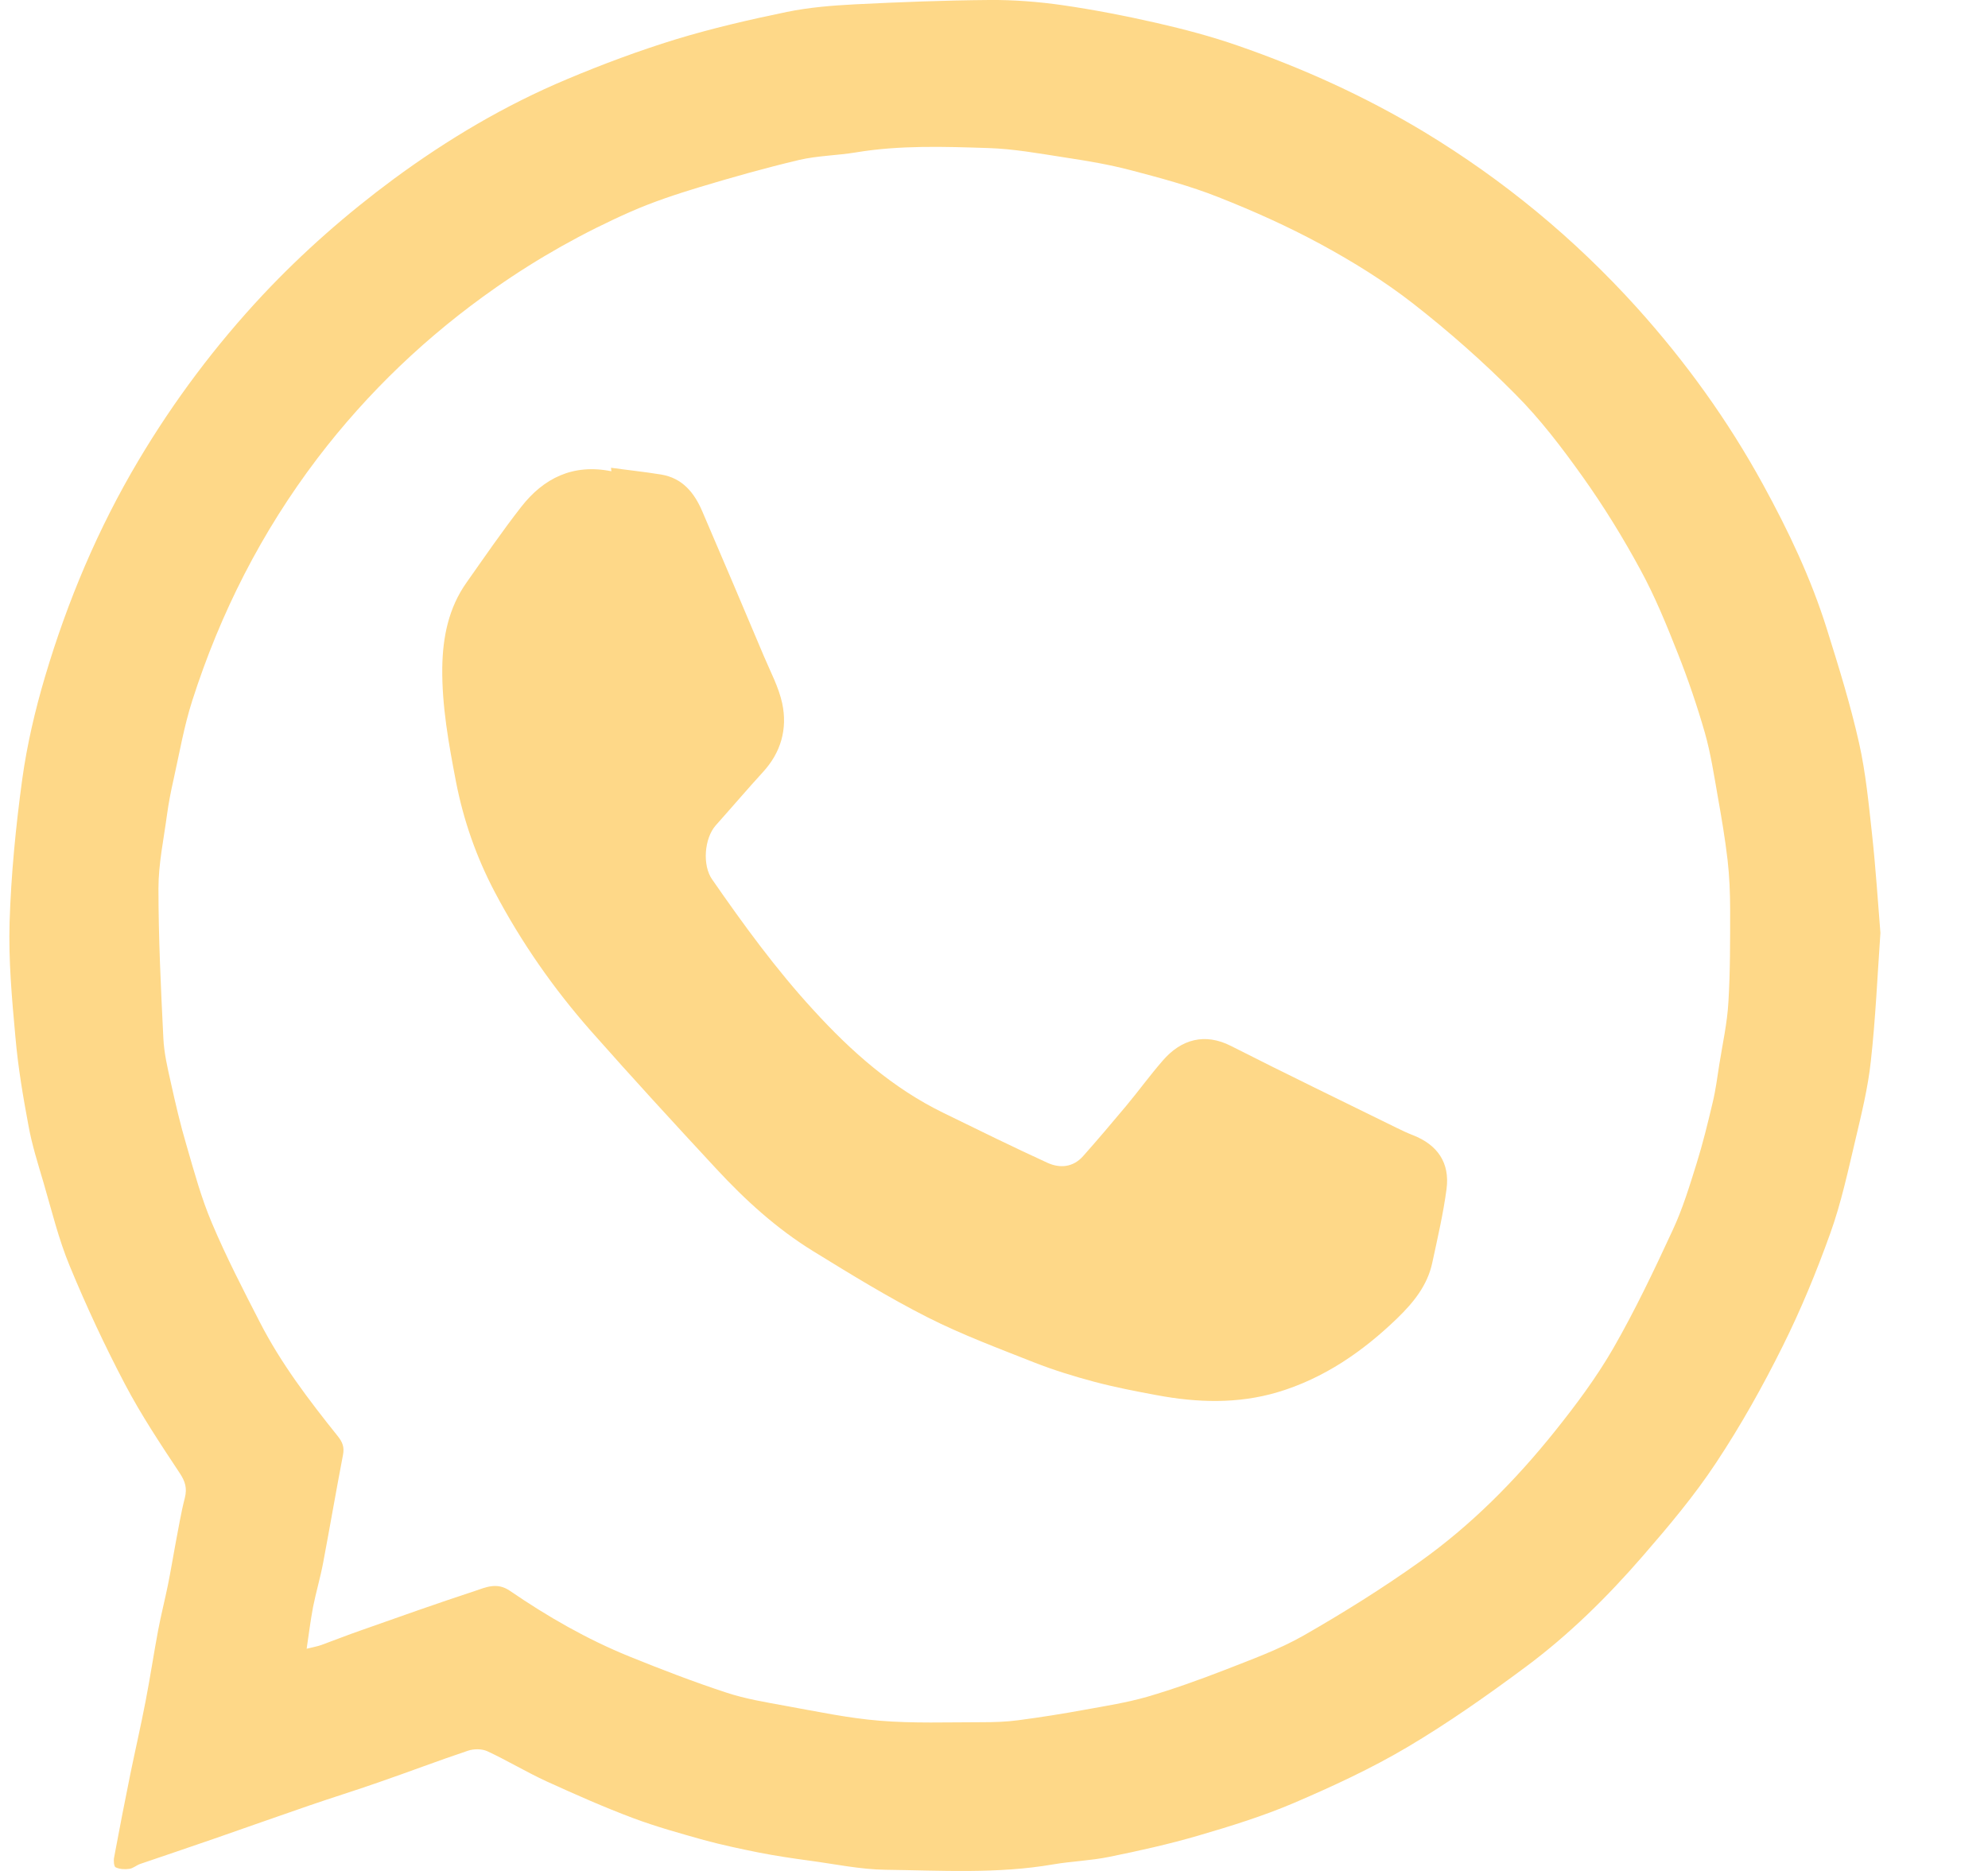 <svg width="17" height="16" viewBox="0 0 17 16" fill="none" xmlns="http://www.w3.org/2000/svg">
<g clip-path="url(#clip0_523_35)">
<path d="M16.08 7.978C16.054 8.355 16.038 8.716 15.998 9.075C15.974 9.3 15.919 9.523 15.867 9.744C15.803 10.013 15.745 10.286 15.652 10.545C15.534 10.875 15.4 11.2 15.244 11.513C15.074 11.855 14.886 12.191 14.675 12.509C14.489 12.791 14.269 13.052 14.047 13.308C13.746 13.655 13.418 13.979 13.048 14.254C12.721 14.497 12.386 14.733 12.035 14.941C11.726 15.124 11.397 15.276 11.066 15.418C10.801 15.531 10.524 15.617 10.246 15.698C9.996 15.771 9.74 15.828 9.483 15.88C9.326 15.912 9.164 15.917 9.005 15.944C8.53 16.026 8.051 15.996 7.574 15.99C7.354 15.987 7.135 15.94 6.916 15.911C6.775 15.892 6.635 15.871 6.496 15.844C6.336 15.812 6.175 15.778 6.017 15.735C5.815 15.678 5.611 15.622 5.414 15.548C5.163 15.454 4.918 15.345 4.674 15.234C4.502 15.155 4.339 15.056 4.167 14.976C4.121 14.955 4.053 14.955 4.004 14.971C3.747 15.057 3.493 15.154 3.238 15.242C3.038 15.312 2.837 15.374 2.637 15.443C2.366 15.536 2.097 15.632 1.826 15.726C1.617 15.799 1.408 15.868 1.199 15.94C1.167 15.951 1.138 15.978 1.106 15.982C1.067 15.988 1.023 15.985 0.989 15.969C0.974 15.962 0.97 15.911 0.976 15.883C1.02 15.645 1.067 15.407 1.115 15.169C1.158 14.96 1.206 14.752 1.246 14.543C1.285 14.342 1.315 14.139 1.353 13.938C1.377 13.811 1.409 13.686 1.435 13.559C1.459 13.442 1.478 13.324 1.5 13.206C1.526 13.073 1.547 12.939 1.581 12.808C1.601 12.726 1.584 12.669 1.537 12.598C1.373 12.35 1.207 12.101 1.069 11.838C0.896 11.509 0.738 11.17 0.596 10.826C0.501 10.597 0.442 10.352 0.372 10.113C0.325 9.953 0.274 9.793 0.244 9.629C0.197 9.378 0.154 9.124 0.132 8.87C0.102 8.543 0.072 8.212 0.082 7.885C0.095 7.477 0.135 7.069 0.19 6.665C0.231 6.369 0.3 6.074 0.385 5.787C0.577 5.14 0.838 4.52 1.184 3.938C1.488 3.427 1.843 2.954 2.249 2.52C2.591 2.156 2.964 1.829 3.365 1.532C3.828 1.191 4.318 0.9 4.847 0.678C5.151 0.55 5.462 0.434 5.777 0.337C6.089 0.242 6.409 0.168 6.729 0.102C6.919 0.063 7.117 0.047 7.311 0.037C7.694 0.018 8.076 0.003 8.458 -0C8.669 -0.002 8.883 0.015 9.091 0.045C9.359 0.084 9.626 0.136 9.89 0.196C10.126 0.25 10.361 0.312 10.59 0.392C11.143 0.584 11.675 0.825 12.178 1.128C12.857 1.539 13.463 2.039 13.996 2.629C14.414 3.093 14.776 3.595 15.076 4.143C15.293 4.539 15.487 4.947 15.622 5.379C15.723 5.701 15.823 6.023 15.897 6.352C15.955 6.61 15.98 6.876 16.009 7.14C16.04 7.424 16.058 7.708 16.08 7.978ZM2.621 14.1C2.677 14.086 2.713 14.08 2.747 14.068C2.86 14.027 2.972 13.982 3.085 13.943C3.408 13.829 3.731 13.714 4.057 13.607C4.153 13.575 4.249 13.528 4.36 13.604C4.681 13.824 5.018 14.018 5.38 14.165C5.654 14.276 5.931 14.383 6.212 14.475C6.375 14.529 6.548 14.557 6.717 14.588C6.984 14.636 7.251 14.693 7.52 14.715C7.81 14.739 8.103 14.728 8.395 14.728C8.499 14.728 8.605 14.725 8.708 14.711C8.898 14.686 9.088 14.656 9.278 14.621C9.456 14.589 9.638 14.56 9.812 14.51C10.034 14.445 10.254 14.366 10.471 14.282C10.7 14.192 10.934 14.108 11.147 13.987C11.486 13.793 11.819 13.585 12.138 13.358C12.579 13.045 12.959 12.661 13.297 12.239C13.477 12.014 13.65 11.782 13.794 11.533C13.982 11.206 14.145 10.863 14.304 10.519C14.389 10.337 14.448 10.142 14.508 9.95C14.561 9.78 14.604 9.605 14.645 9.431C14.671 9.324 14.685 9.214 14.702 9.105C14.73 8.927 14.77 8.75 14.78 8.571C14.796 8.309 14.795 8.045 14.795 7.781C14.795 7.639 14.789 7.495 14.773 7.354C14.752 7.172 14.721 6.991 14.689 6.811C14.657 6.628 14.629 6.444 14.579 6.267C14.513 6.038 14.436 5.811 14.348 5.589C14.252 5.346 14.153 5.102 14.028 4.873C13.879 4.598 13.714 4.33 13.533 4.076C13.357 3.829 13.171 3.584 12.957 3.37C12.684 3.094 12.39 2.835 12.084 2.596C11.838 2.404 11.569 2.238 11.295 2.089C11.013 1.936 10.718 1.804 10.419 1.686C10.177 1.59 9.923 1.522 9.671 1.456C9.489 1.408 9.301 1.376 9.115 1.348C8.894 1.314 8.672 1.273 8.449 1.266C8.073 1.254 7.696 1.241 7.321 1.303C7.159 1.33 6.992 1.331 6.833 1.368C6.546 1.436 6.262 1.516 5.98 1.601C5.782 1.661 5.583 1.727 5.394 1.81C4.988 1.989 4.602 2.206 4.239 2.46C3.655 2.868 3.145 3.354 2.714 3.92C2.237 4.548 1.884 5.242 1.644 5.992C1.574 6.21 1.535 6.438 1.485 6.662C1.462 6.763 1.442 6.865 1.428 6.968C1.4 7.177 1.355 7.387 1.355 7.597C1.355 8.025 1.376 8.453 1.397 8.88C1.403 9.005 1.432 9.13 1.46 9.254C1.5 9.435 1.542 9.617 1.595 9.795C1.66 10.019 1.721 10.245 1.812 10.459C1.934 10.748 2.079 11.029 2.223 11.309C2.403 11.66 2.641 11.973 2.887 12.28C2.929 12.332 2.946 12.375 2.933 12.442C2.874 12.75 2.821 13.059 2.763 13.366C2.739 13.493 2.702 13.617 2.677 13.743C2.656 13.854 2.642 13.966 2.622 14.101L2.621 14.1Z" fill="#FED888"/>
<path d="M5.224 4C5.367 4.02 5.511 4.035 5.653 4.058C5.835 4.088 5.937 4.213 6.005 4.372C6.182 4.785 6.358 5.197 6.532 5.611C6.588 5.744 6.659 5.876 6.689 6.015C6.735 6.233 6.679 6.435 6.523 6.604C6.386 6.754 6.255 6.908 6.12 7.059C6.022 7.171 6.005 7.401 6.09 7.521C6.359 7.909 6.637 8.291 6.957 8.639C7.28 8.993 7.634 9.306 8.069 9.518C8.364 9.662 8.658 9.807 8.957 9.944C9.064 9.993 9.177 9.983 9.262 9.887C9.388 9.745 9.511 9.6 9.633 9.454C9.738 9.328 9.835 9.194 9.943 9.07C10.101 8.887 10.303 8.831 10.527 8.945C10.997 9.184 11.472 9.413 11.945 9.646C11.99 9.668 12.036 9.69 12.083 9.708C12.292 9.79 12.399 9.943 12.37 10.167C12.342 10.379 12.293 10.588 12.248 10.798C12.207 10.992 12.087 11.139 11.949 11.273C11.654 11.558 11.321 11.788 10.925 11.906C10.585 12.007 10.237 11.996 9.891 11.931C9.712 11.898 9.532 11.863 9.355 11.816C9.183 11.77 9.011 11.717 8.845 11.652C8.537 11.53 8.225 11.414 7.931 11.265C7.596 11.095 7.274 10.897 6.954 10.7C6.642 10.508 6.372 10.262 6.124 9.994C5.764 9.606 5.406 9.216 5.056 8.82C4.735 8.456 4.457 8.058 4.23 7.627C4.074 7.33 3.964 7.018 3.899 6.684C3.837 6.36 3.778 6.038 3.782 5.708C3.786 5.448 3.836 5.198 3.99 4.981C4.143 4.764 4.293 4.545 4.456 4.336C4.649 4.088 4.901 3.964 5.228 4.03C5.227 4.02 5.226 4.01 5.225 4.001L5.224 4Z" fill="#FED888"/>
</g>
<defs>
<clipPath id="clip0_523_35">
<rect width="16" height="16" fill="white" transform="translate(0.08)"/>
</clipPath>
</defs>
</svg>
